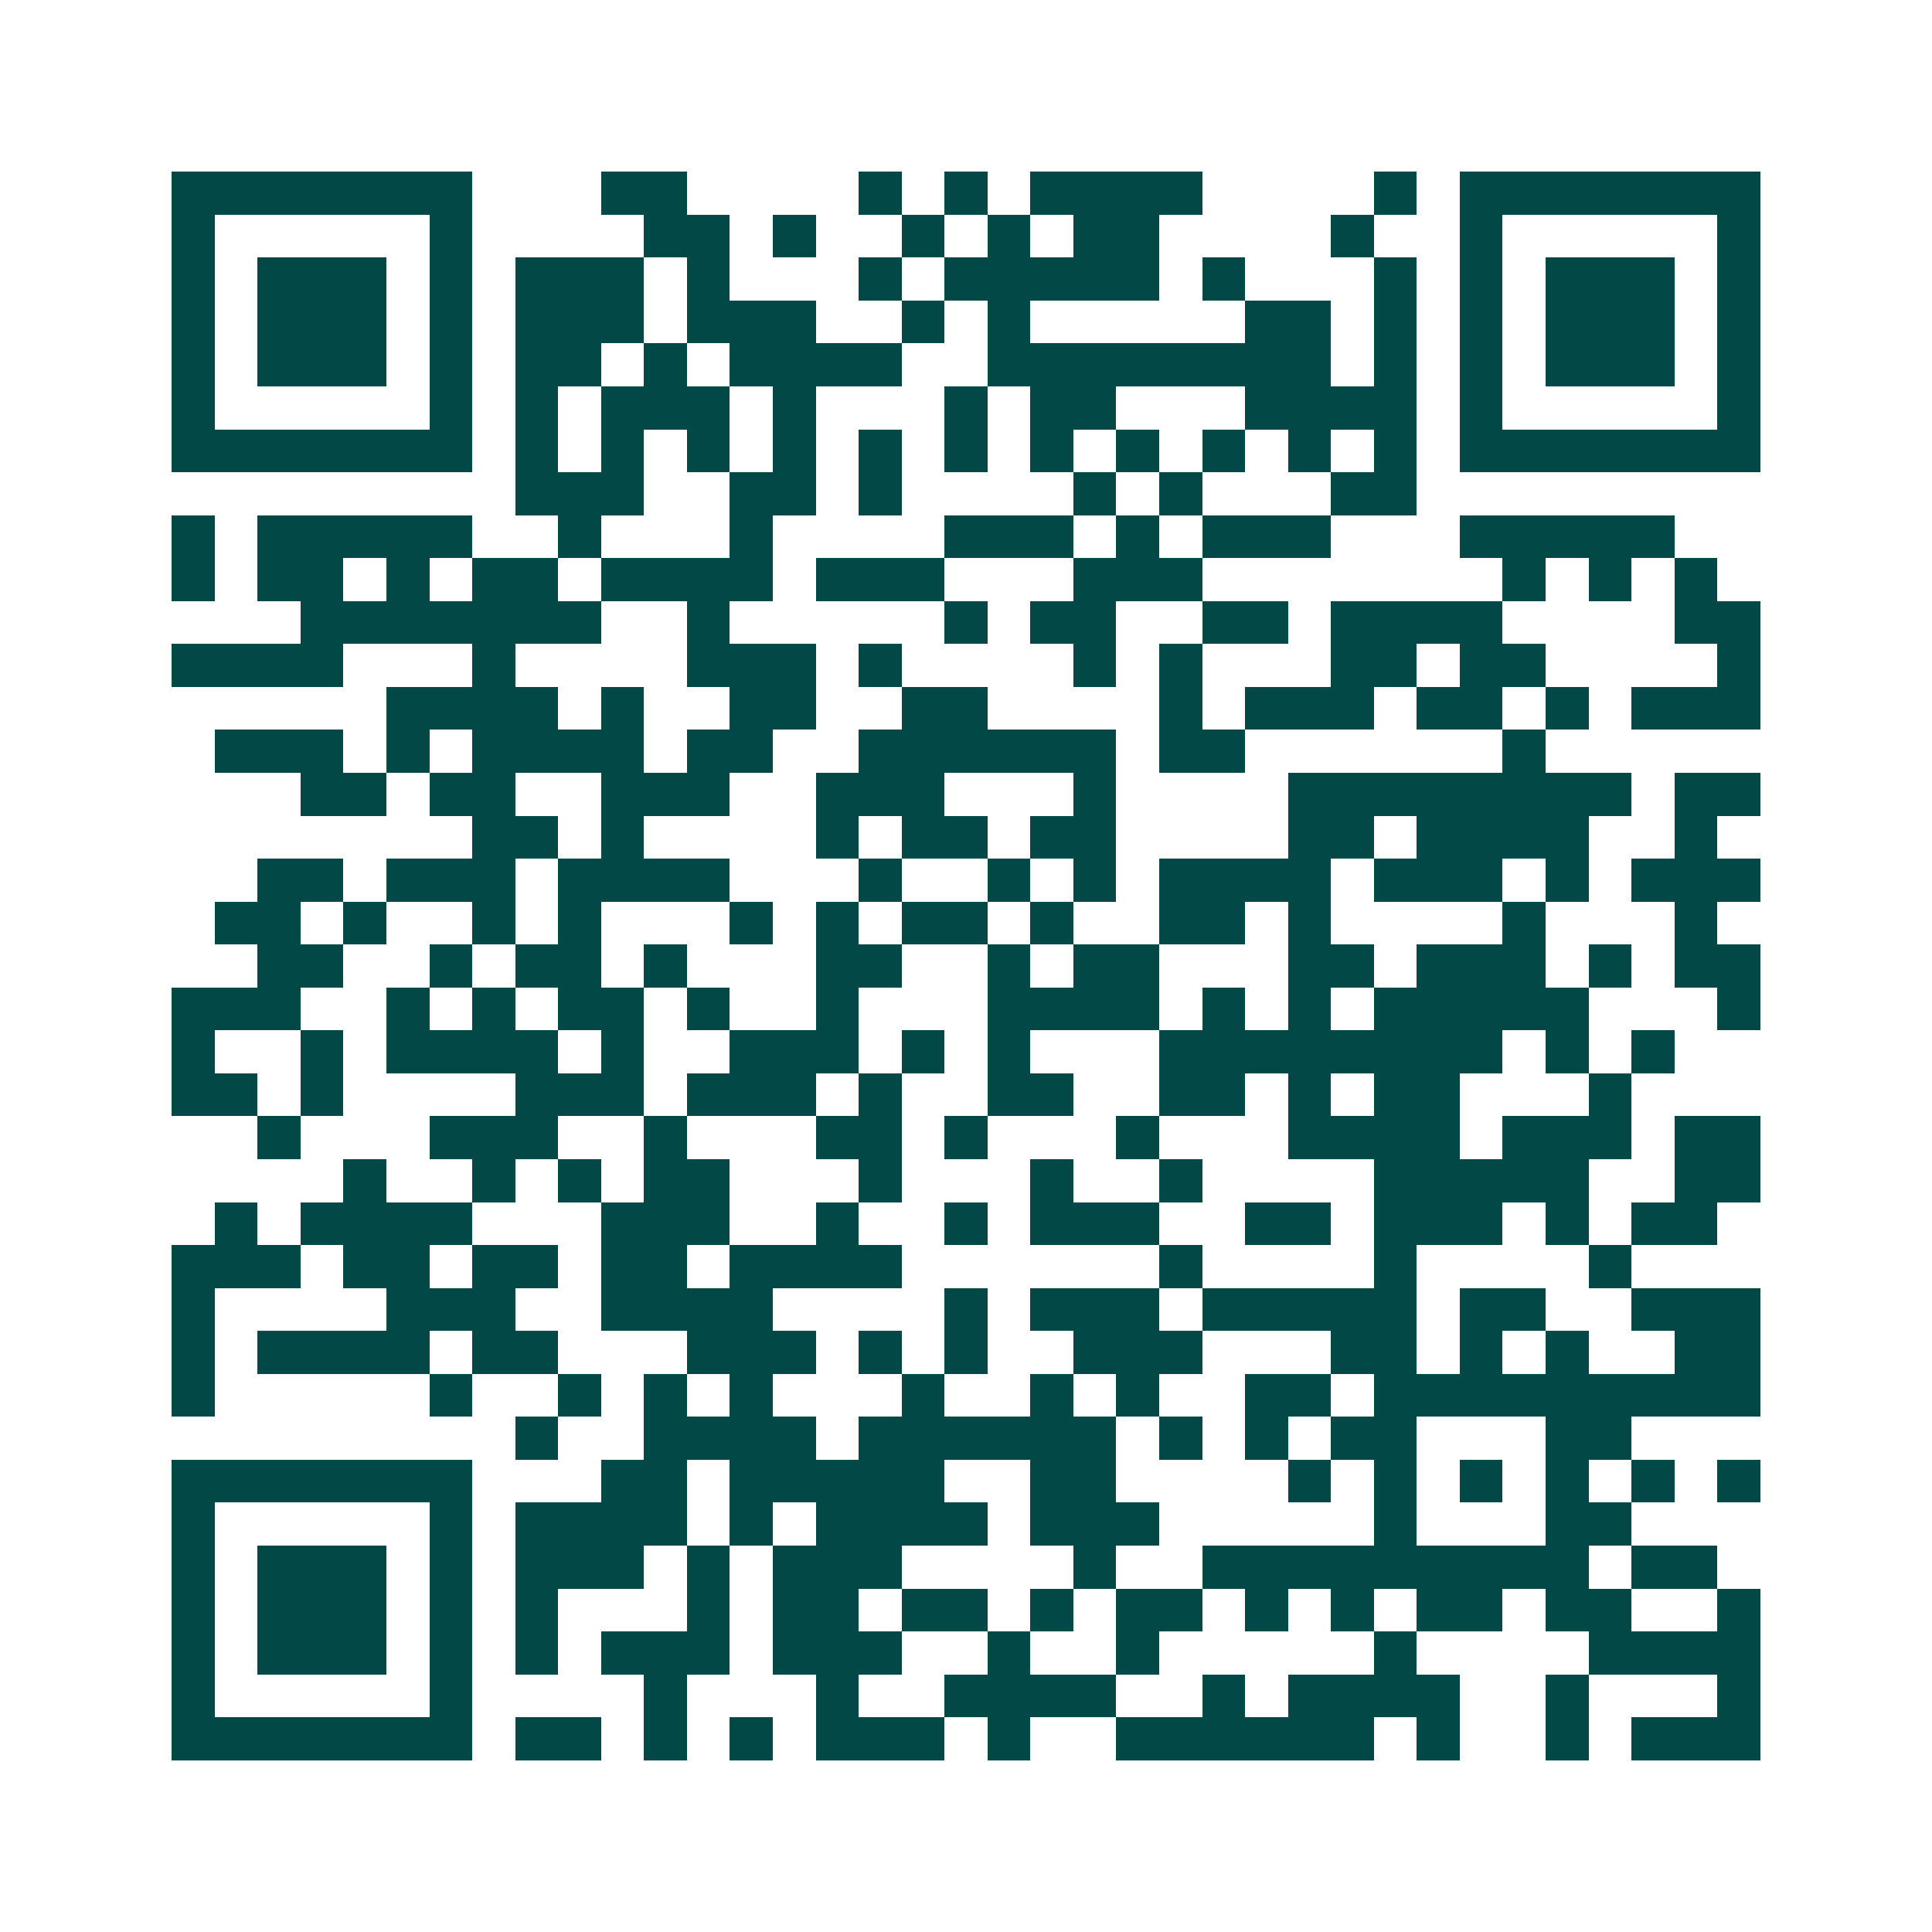 <svg xmlns="http://www.w3.org/2000/svg" width="200" height="200" viewBox="0 0 45 45" shape-rendering="crispEdges"><path fill="#ffffff" d="M0 0h45v45H0z"/><path stroke="#014847" d="M4 4.5h7m3 0h2m4 0h1m1 0h1m1 0h4m4 0h1m1 0h7M4 5.5h1m5 0h1m4 0h2m1 0h1m2 0h1m1 0h1m1 0h2m4 0h1m2 0h1m5 0h1M4 6.5h1m1 0h3m1 0h1m1 0h3m1 0h1m3 0h1m1 0h5m1 0h1m3 0h1m1 0h1m1 0h3m1 0h1M4 7.5h1m1 0h3m1 0h1m1 0h3m1 0h3m2 0h1m1 0h1m5 0h2m1 0h1m1 0h1m1 0h3m1 0h1M4 8.5h1m1 0h3m1 0h1m1 0h2m1 0h1m1 0h4m2 0h8m1 0h1m1 0h1m1 0h3m1 0h1M4 9.5h1m5 0h1m1 0h1m1 0h3m1 0h1m3 0h1m1 0h2m3 0h4m1 0h1m5 0h1M4 10.5h7m1 0h1m1 0h1m1 0h1m1 0h1m1 0h1m1 0h1m1 0h1m1 0h1m1 0h1m1 0h1m1 0h1m1 0h7M12 11.5h3m2 0h2m1 0h1m4 0h1m1 0h1m3 0h2M4 12.5h1m1 0h5m2 0h1m3 0h1m4 0h3m1 0h1m1 0h3m3 0h5M4 13.5h1m1 0h2m1 0h1m1 0h2m1 0h4m1 0h3m3 0h3m7 0h1m1 0h1m1 0h1M7 14.5h7m2 0h1m5 0h1m1 0h2m2 0h2m1 0h4m4 0h2M4 15.5h4m3 0h1m4 0h3m1 0h1m4 0h1m1 0h1m3 0h2m1 0h2m4 0h1M9 16.5h4m1 0h1m2 0h2m2 0h2m4 0h1m1 0h3m1 0h2m1 0h1m1 0h3M5 17.5h3m1 0h1m1 0h4m1 0h2m2 0h6m1 0h2m6 0h1M7 18.5h2m1 0h2m2 0h3m2 0h3m3 0h1m4 0h8m1 0h2M11 19.5h2m1 0h1m4 0h1m1 0h2m1 0h2m4 0h2m1 0h4m2 0h1M6 20.5h2m1 0h3m1 0h4m3 0h1m2 0h1m1 0h1m1 0h4m1 0h3m1 0h1m1 0h3M5 21.5h2m1 0h1m2 0h1m1 0h1m3 0h1m1 0h1m1 0h2m1 0h1m2 0h2m1 0h1m4 0h1m3 0h1M6 22.5h2m2 0h1m1 0h2m1 0h1m3 0h2m2 0h1m1 0h2m3 0h2m1 0h3m1 0h1m1 0h2M4 23.5h3m2 0h1m1 0h1m1 0h2m1 0h1m2 0h1m3 0h4m1 0h1m1 0h1m1 0h5m3 0h1M4 24.5h1m2 0h1m1 0h4m1 0h1m2 0h3m1 0h1m1 0h1m3 0h8m1 0h1m1 0h1M4 25.5h2m1 0h1m4 0h3m1 0h3m1 0h1m2 0h2m2 0h2m1 0h1m1 0h2m3 0h1M6 26.5h1m3 0h3m2 0h1m3 0h2m1 0h1m3 0h1m3 0h4m1 0h3m1 0h2M8 27.5h1m2 0h1m1 0h1m1 0h2m3 0h1m3 0h1m2 0h1m4 0h5m2 0h2M5 28.5h1m1 0h4m3 0h3m2 0h1m2 0h1m1 0h3m2 0h2m1 0h3m1 0h1m1 0h2M4 29.5h3m1 0h2m1 0h2m1 0h2m1 0h4m6 0h1m4 0h1m4 0h1M4 30.5h1m4 0h3m2 0h4m4 0h1m1 0h3m1 0h5m1 0h2m2 0h3M4 31.5h1m1 0h4m1 0h2m3 0h3m1 0h1m1 0h1m2 0h3m3 0h2m1 0h1m1 0h1m2 0h2M4 32.5h1m5 0h1m2 0h1m1 0h1m1 0h1m3 0h1m2 0h1m1 0h1m2 0h2m1 0h9M12 33.5h1m2 0h4m1 0h6m1 0h1m1 0h1m1 0h2m3 0h2M4 34.5h7m3 0h2m1 0h5m2 0h2m4 0h1m1 0h1m1 0h1m1 0h1m1 0h1m1 0h1M4 35.5h1m5 0h1m1 0h4m1 0h1m1 0h4m1 0h3m5 0h1m3 0h2M4 36.5h1m1 0h3m1 0h1m1 0h3m1 0h1m1 0h3m4 0h1m2 0h9m1 0h2M4 37.5h1m1 0h3m1 0h1m1 0h1m3 0h1m1 0h2m1 0h2m1 0h1m1 0h2m1 0h1m1 0h1m1 0h2m1 0h2m2 0h1M4 38.5h1m1 0h3m1 0h1m1 0h1m1 0h3m1 0h3m2 0h1m2 0h1m5 0h1m4 0h4M4 39.5h1m5 0h1m4 0h1m3 0h1m2 0h4m2 0h1m1 0h4m2 0h1m3 0h1M4 40.5h7m1 0h2m1 0h1m1 0h1m1 0h3m1 0h1m2 0h6m1 0h1m2 0h1m1 0h3"/></svg>
